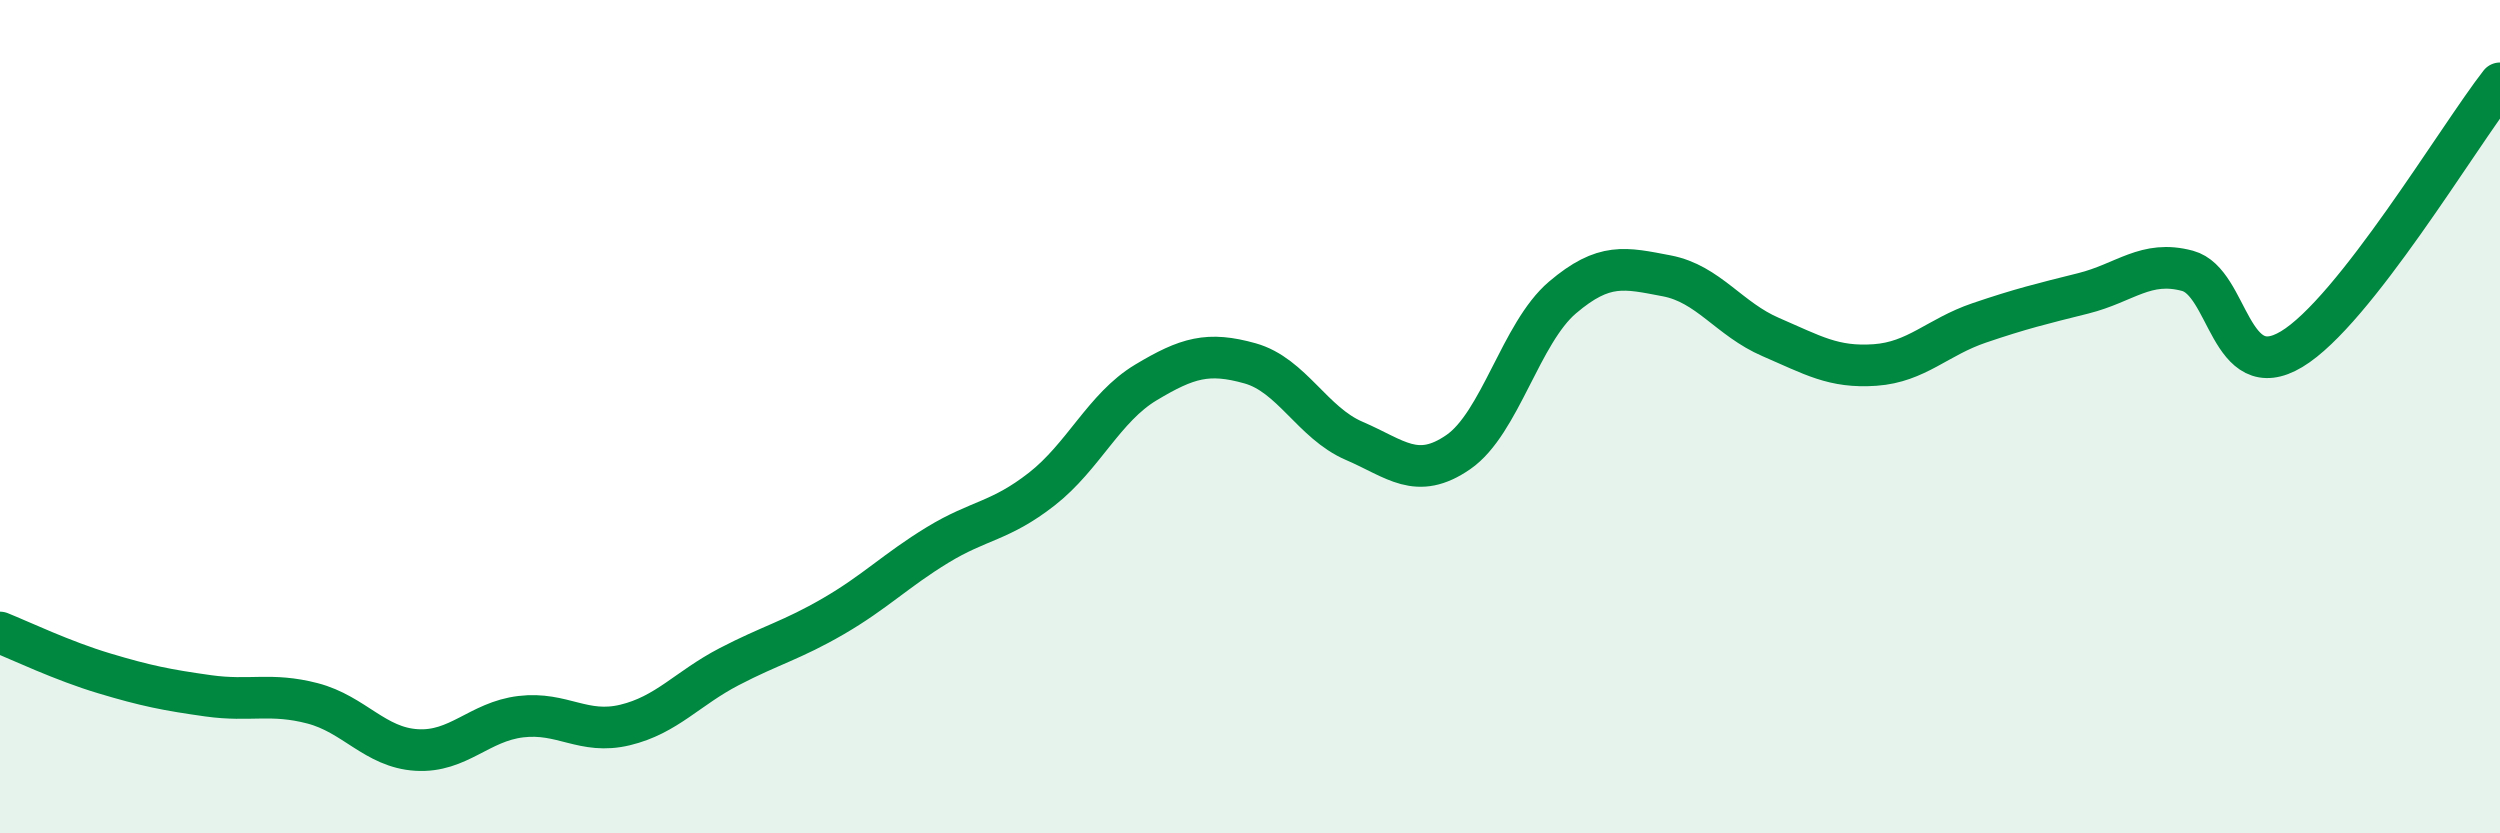 
    <svg width="60" height="20" viewBox="0 0 60 20" xmlns="http://www.w3.org/2000/svg">
      <path
        d="M 0,15.18 C 0.5,15.38 1.5,15.86 2.5,16.16 C 3.5,16.46 4,16.56 5,16.7 C 6,16.84 6.5,16.62 7.5,16.88 C 8.5,17.14 9,17.94 10,18 C 11,18.06 11.5,17.32 12.5,17.2 C 13.5,17.08 14,17.64 15,17.4 C 16,17.16 16.5,16.52 17.5,16 C 18.5,15.48 19,15.37 20,14.79 C 21,14.21 21.5,13.69 22.5,13.08 C 23.5,12.47 24,12.52 25,11.74 C 26,10.96 26.5,9.78 27.5,9.18 C 28.5,8.58 29,8.44 30,8.72 C 31,9 31.5,10.15 32.5,10.58 C 33.5,11.01 34,11.54 35,10.85 C 36,10.16 36.5,7.99 37.5,7.14 C 38.5,6.29 39,6.43 40,6.62 C 41,6.81 41.5,7.66 42.5,8.09 C 43.5,8.52 44,8.83 45,8.76 C 46,8.69 46.5,8.09 47.5,7.75 C 48.5,7.41 49,7.29 50,7.04 C 51,6.79 51.5,6.23 52.5,6.5 C 53.5,6.77 53.5,9.28 55,8.38 C 56.5,7.48 59,3.28 60,2L60 20L0 20Z"
        fill="#008740"
        opacity="0.1"
        stroke-linecap="round"
        stroke-linejoin="round"
      />
      <path
        d="M 0,15.18 C 0.5,15.38 1.5,15.86 2.5,16.16 C 3.5,16.46 4,16.56 5,16.7 C 6,16.84 6.5,16.62 7.5,16.88 C 8.5,17.14 9,17.94 10,18 C 11,18.06 11.5,17.32 12.5,17.2 C 13.5,17.08 14,17.64 15,17.4 C 16,17.16 16.5,16.52 17.5,16 C 18.5,15.48 19,15.37 20,14.79 C 21,14.21 21.5,13.69 22.5,13.08 C 23.5,12.47 24,12.52 25,11.74 C 26,10.96 26.5,9.78 27.5,9.18 C 28.5,8.58 29,8.44 30,8.72 C 31,9 31.5,10.15 32.5,10.58 C 33.5,11.01 34,11.54 35,10.85 C 36,10.16 36.5,7.99 37.5,7.14 C 38.5,6.29 39,6.43 40,6.62 C 41,6.81 41.5,7.66 42.5,8.09 C 43.5,8.52 44,8.83 45,8.76 C 46,8.69 46.5,8.09 47.5,7.75 C 48.5,7.41 49,7.29 50,7.04 C 51,6.79 51.5,6.23 52.5,6.5 C 53.5,6.77 53.5,9.28 55,8.38 C 56.5,7.48 59,3.28 60,2"
        stroke="#008740"
        stroke-width="1"
        fill="none"
        stroke-linecap="round"
        stroke-linejoin="round"
      />
    </svg>
  